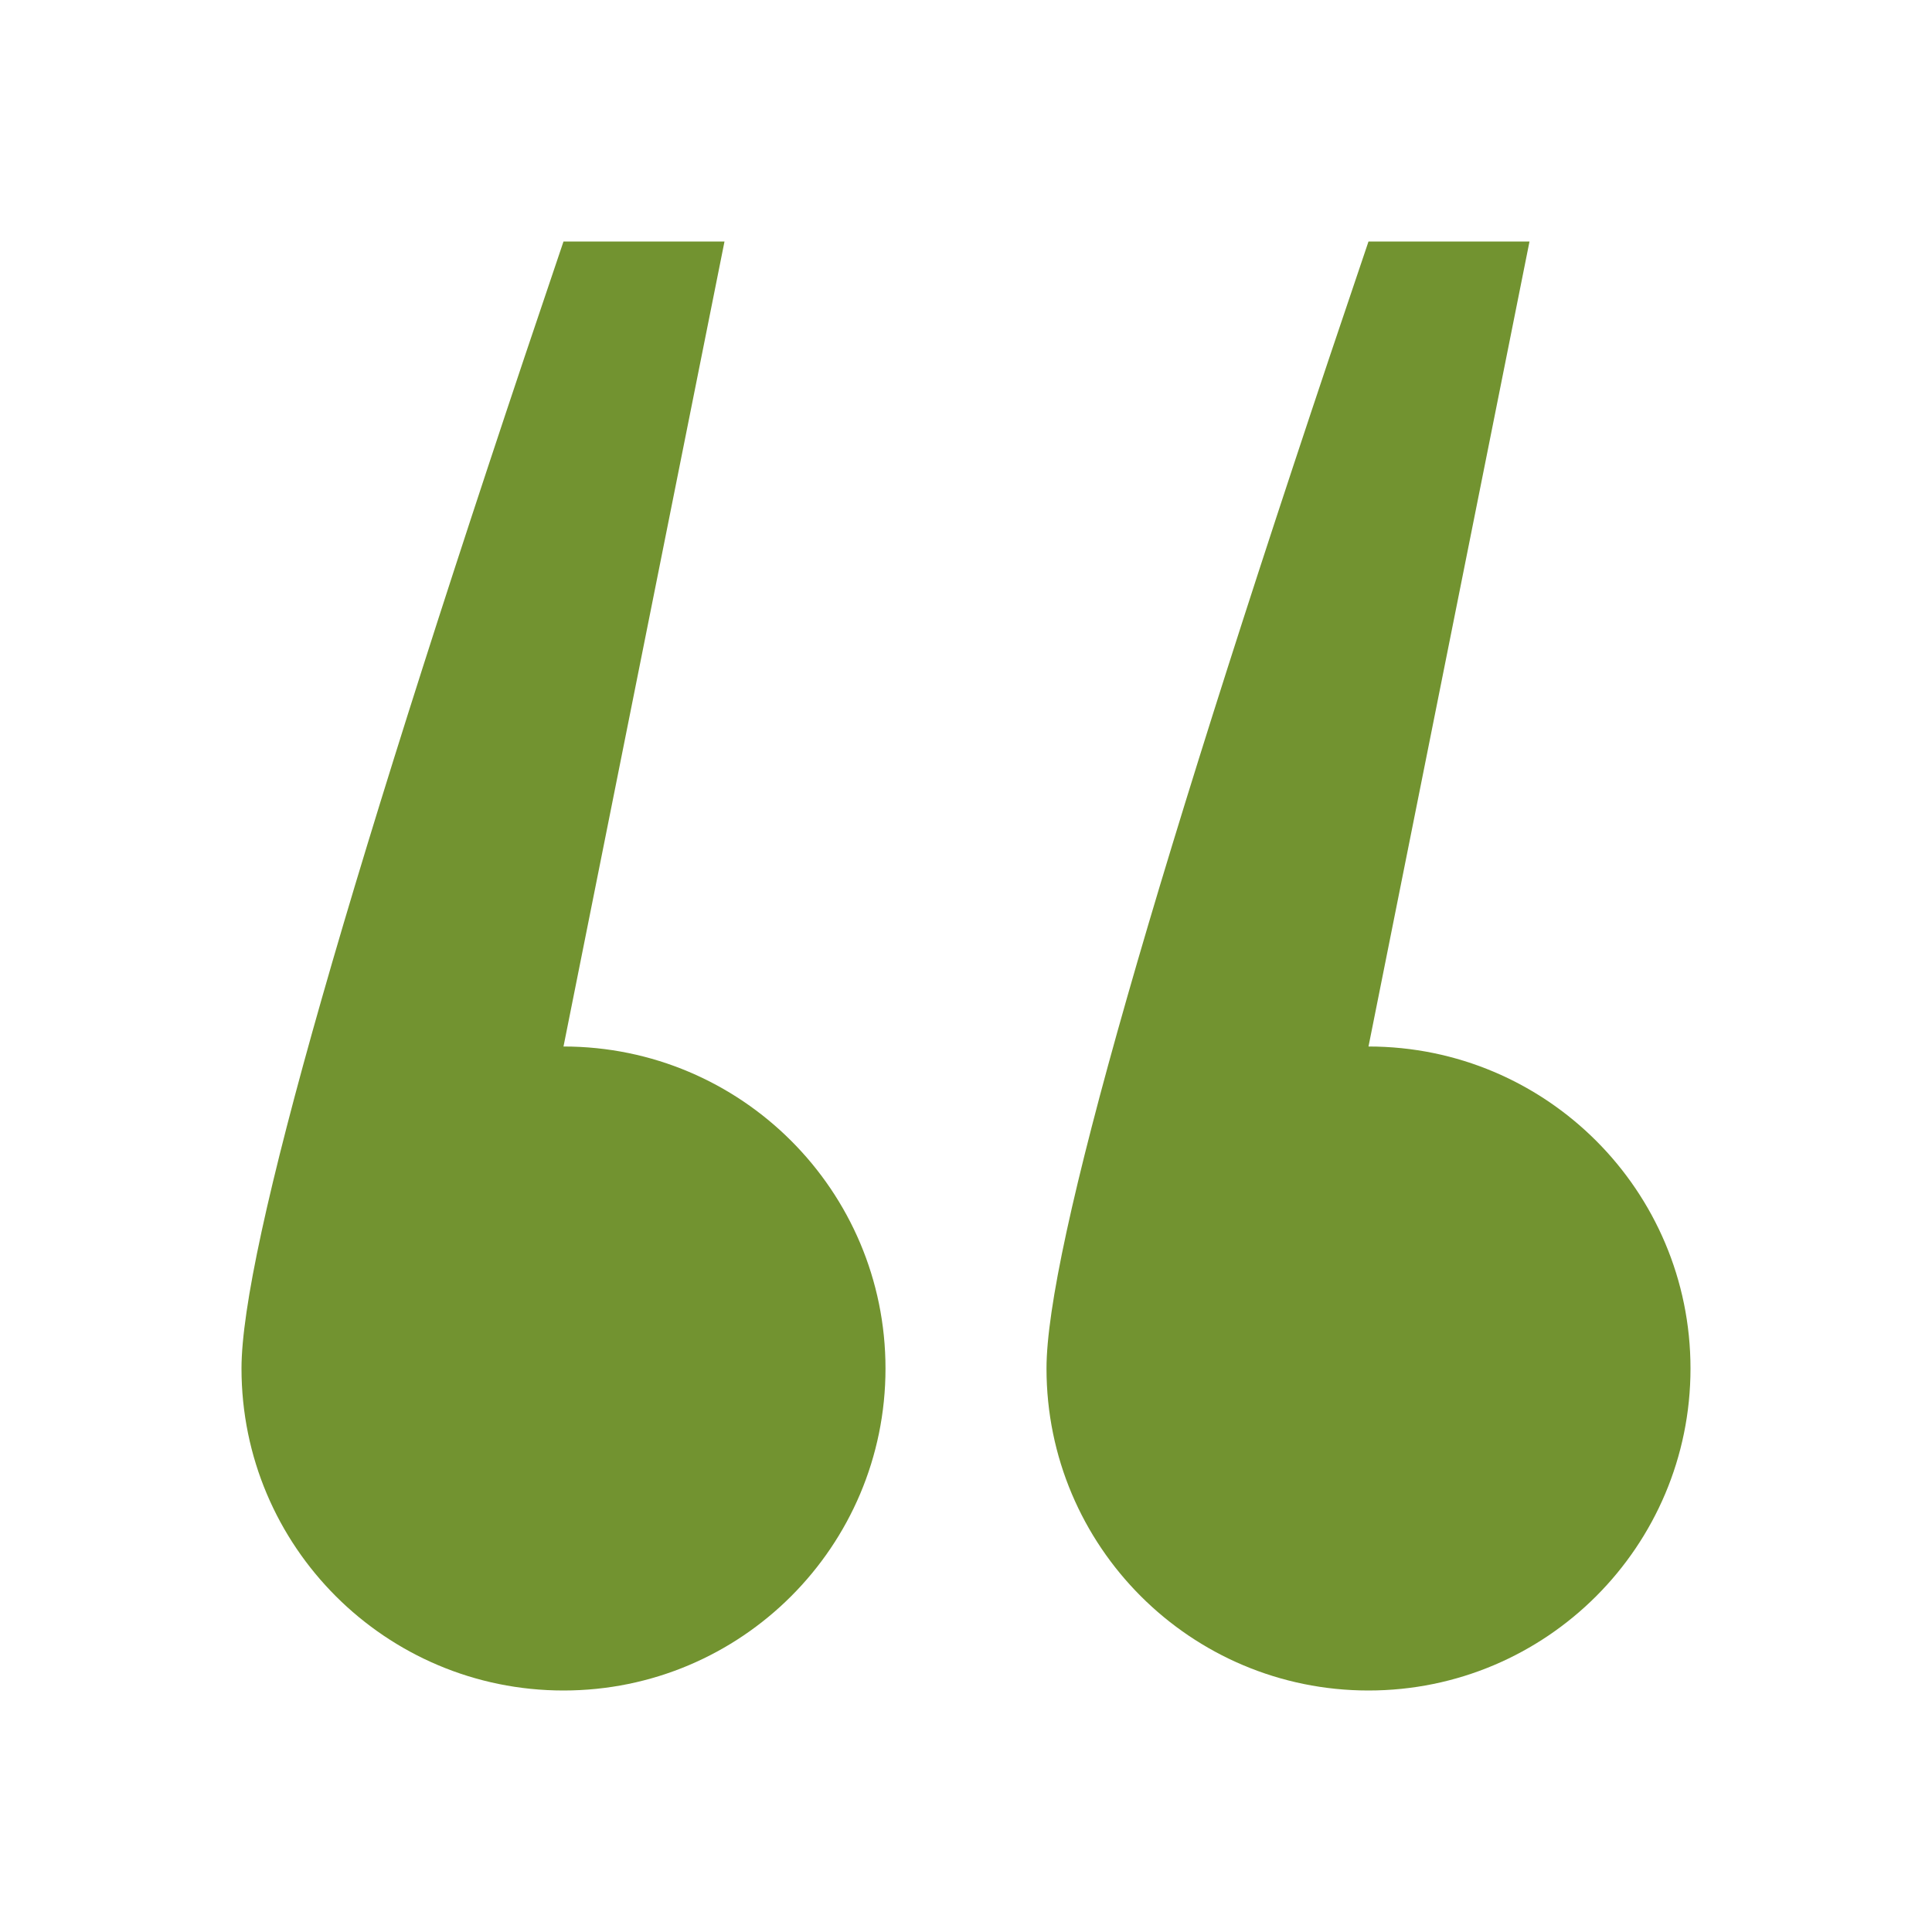 <!DOCTYPE svg PUBLIC "-//W3C//DTD SVG 1.1//EN" "http://www.w3.org/Graphics/SVG/1.1/DTD/svg11.dtd">
<!-- Uploaded to: SVG Repo, www.svgrepo.com, Transformed by: SVG Repo Mixer Tools -->
<svg width="800px" height="800px" viewBox="0 0 24 24" version="1.1" xmlns="http://www.w3.org/2000/svg" xmlns:xlink="http://www.w3.org/1999/xlink" fill="#729330">
<g id="SVGRepo_bgCarrier" stroke-width="0"/>
<g id="SVGRepo_tracerCarrier" stroke-linecap="round" stroke-linejoin="round"/>
<g id="SVGRepo_iconCarrier"> <title>quote-left</title> <desc>Created with sketchtool.</desc> <g id="text-edit" stroke="none" stroke-width="1" fill="none" fill-rule="evenodd"> <g id="quote-left" fill="#729330"> <path d="M7,21 C4.791,21 3,19.21 3,17 C3,15.527 4.333,10.86 7,3 L9,3 C7.667,9.667 7,13 7,13 C9.209,13 11,14.791 11,17 C11,19.209 9.209,21 7,21 Z M17,21 C14.791,21 13,19.21 13,17 C13,15.527 14.333,10.86 17,3 L19,3 C17.667,9.667 17,13 17,13 C19.209,13 21,14.791 21,17 C21,19.209 19.209,21 17,21 Z" id="Shape"> </path> </g> </g> </g>
</svg>